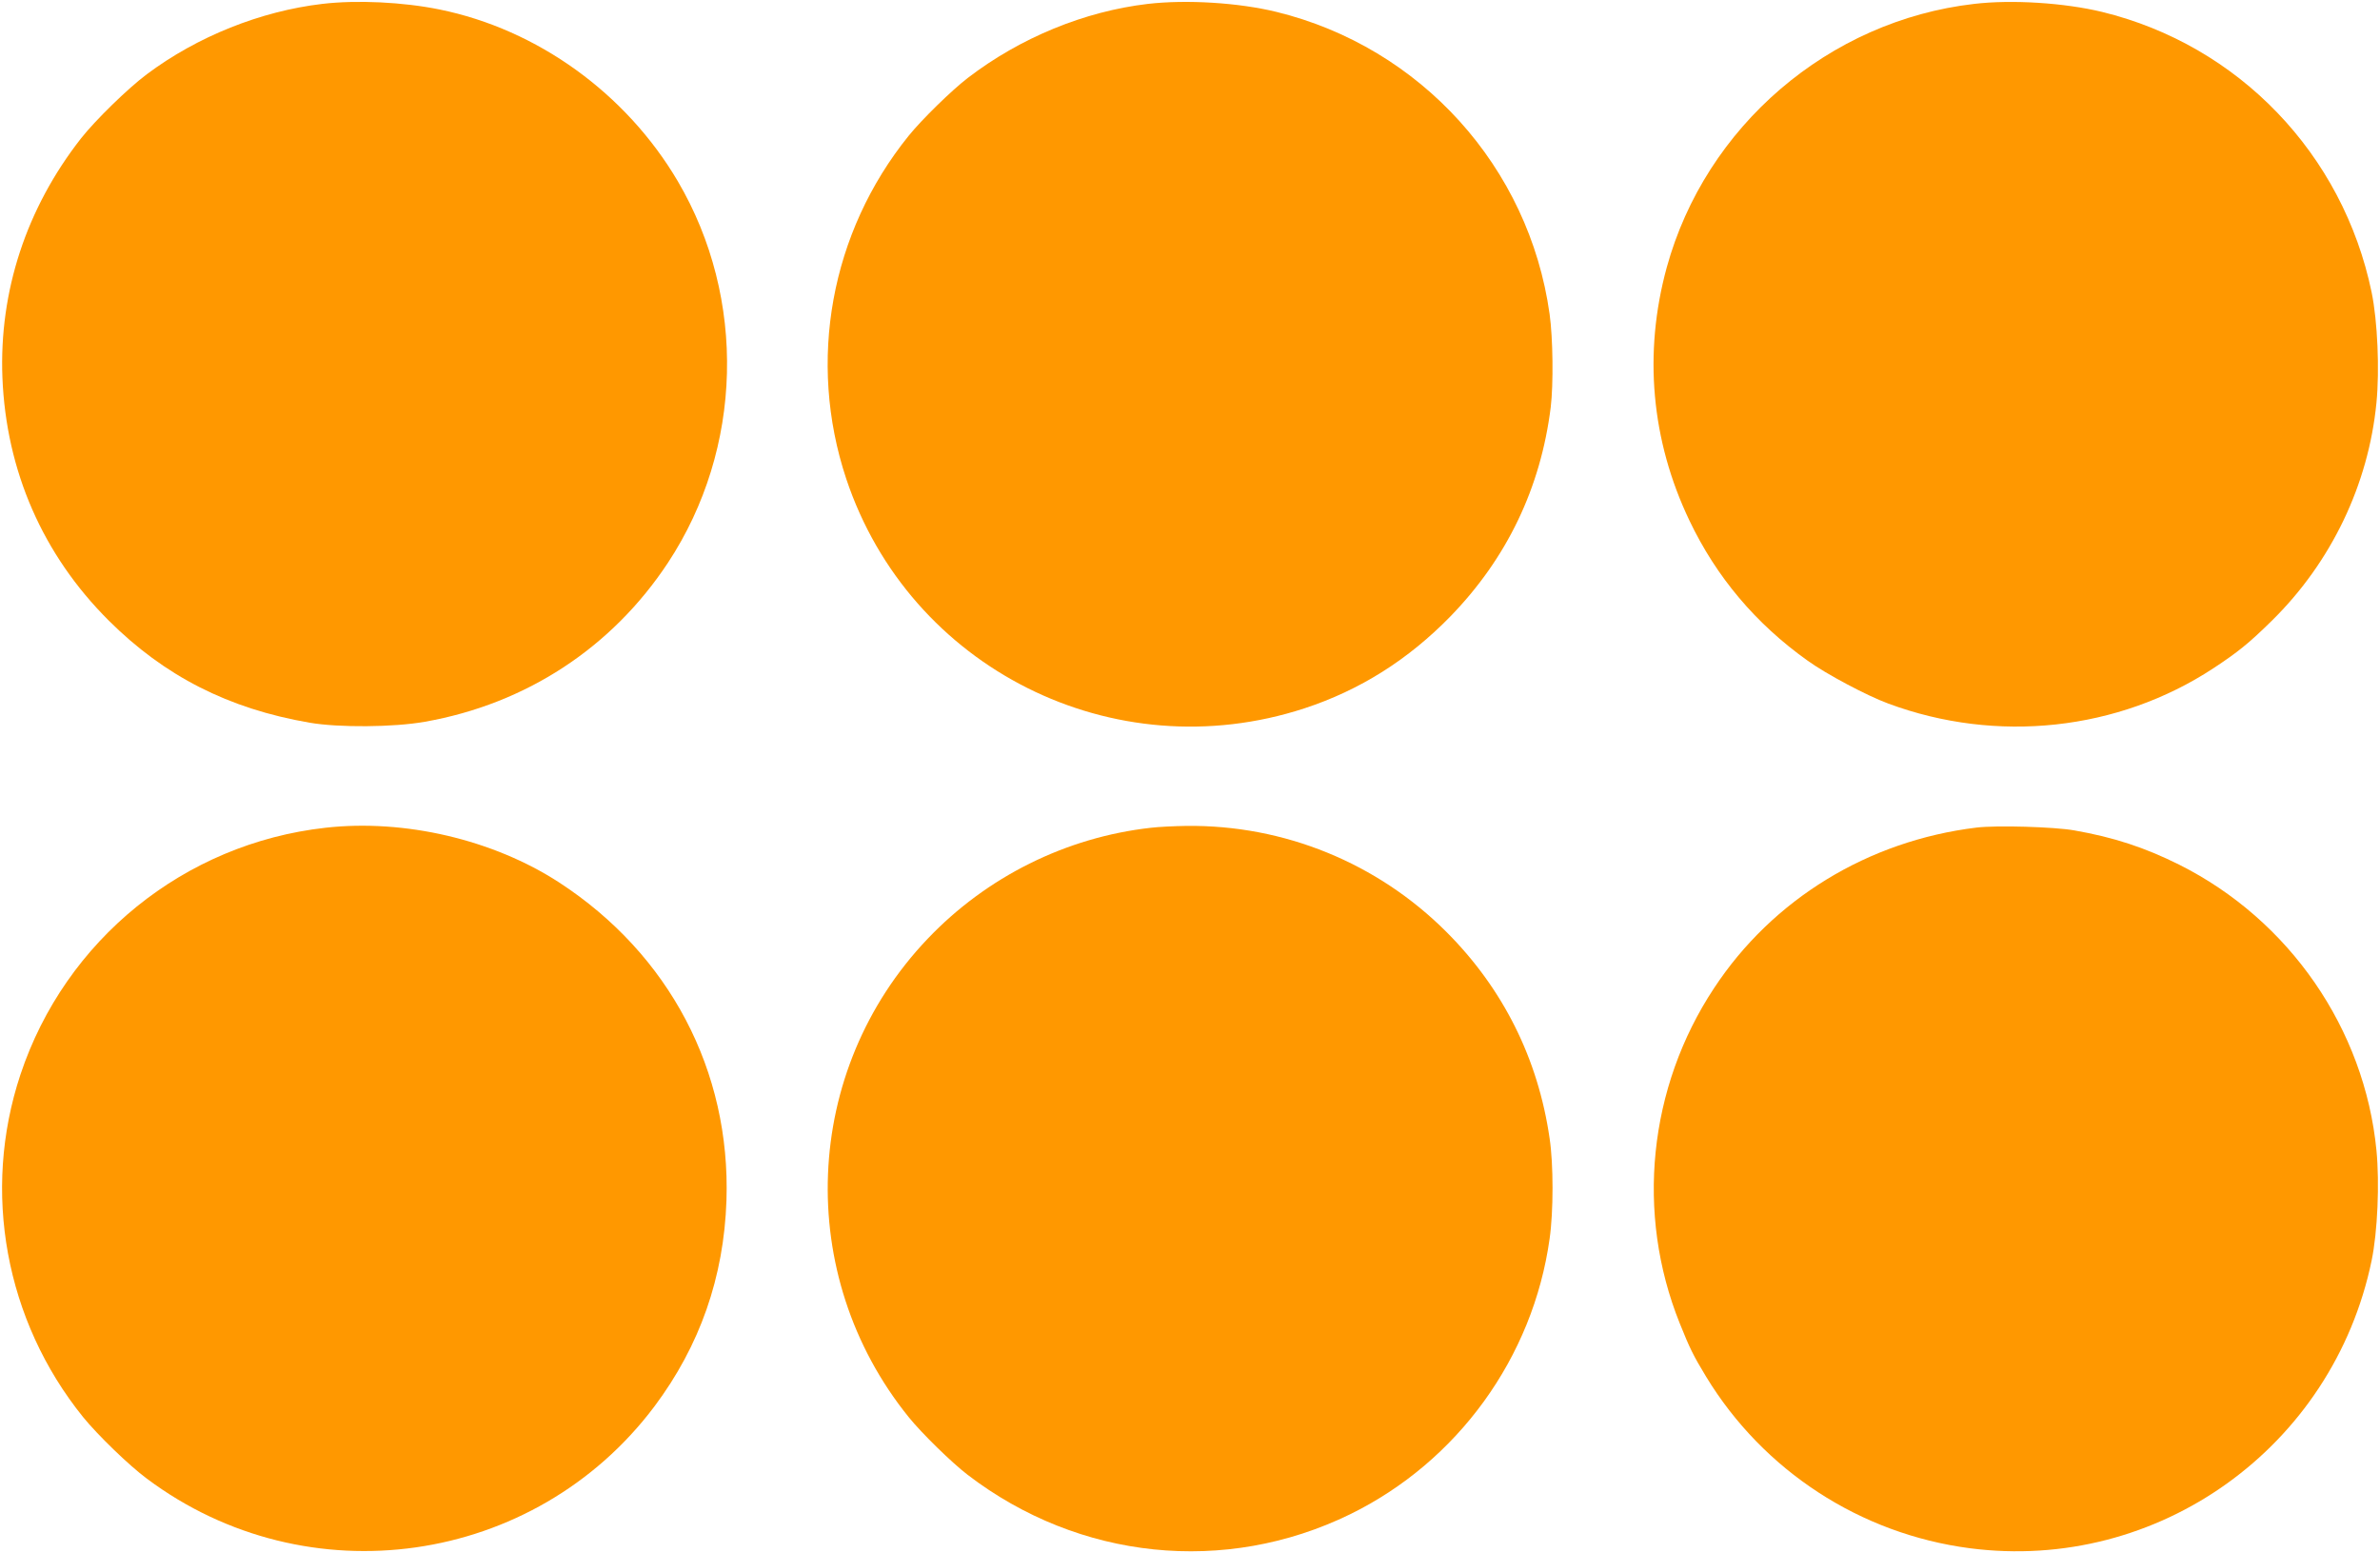 <?xml version="1.0" standalone="no"?>
<!DOCTYPE svg PUBLIC "-//W3C//DTD SVG 20010904//EN"
 "http://www.w3.org/TR/2001/REC-SVG-20010904/DTD/svg10.dtd">
<svg version="1.0" xmlns="http://www.w3.org/2000/svg"
 width="1280pt" height="835pt" viewBox="0 0 1280 835"
 preserveAspectRatio="xMidYMid meet">
<g transform="translate(0,835) scale(0.1,-0.1)"
fill="#ff9800" stroke="none">
<path d="M1733 8329 c-331 -39 -672 -175 -943 -378 -101 -75 -278 -248 -355
-346 -294 -376 -440 -822 -422 -1285 20 -502 217 -953 571 -1306 301 -300 645
-475 1081 -550 156 -27 452 -25 620 5 544 96 1006 398 1308 856 403 612 424
1419 52 2051 -279 473 -755 816 -1281 923 -196 40 -445 52 -631 30z"/>
<path d="M6173 8329 c-340 -40 -685 -181 -968 -398 -85 -65 -247 -223 -318
-311 -420 -520 -546 -1212 -336 -1844 340 -1020 1438 -1570 2464 -1235 299 98
559 262 786 495 304 313 485 691 539 1124 15 124 12 373 -6 501 -110 791 -693
1435 -1469 1625 -204 50 -485 67 -692 43z"/>
<path d="M10617 8329 c-782 -90 -1444 -658 -1653 -1417 -126 -460 -84 -930
122 -1361 145 -304 357 -555 635 -753 101 -73 320 -189 434 -231 584 -217
1237 -146 1748 189 132 87 191 134 316 257 319 314 519 731 562 1172 17 177 6
438 -26 593 -154 744 -715 1329 -1450 1508 -203 49 -485 67 -688 43z"/>
<path d="M1750 3899 c-760 -85 -1399 -603 -1640 -1327 -209 -629 -82 -1323
337 -1842 78 -96 247 -260 343 -331 862 -645 2085 -470 2730 389 244 326 373
694 387 1107 23 697 -307 1324 -900 1710 -354 230 -831 342 -1257 294z"/>
<path d="M6190 3899 c-457 -51 -884 -264 -1201 -597 -676 -709 -719 -1808
-102 -2572 71 -88 233 -246 318 -311 599 -458 1384 -539 2055 -212 579 283
985 843 1074 1482 21 145 21 402 0 540 -62 429 -251 806 -555 1110 -371 371
-873 576 -1398 570 -64 -1 -150 -5 -191 -10z"/>
<path d="M10630 3900 c-583 -71 -1097 -385 -1412 -864 -353 -534 -422 -1211
-184 -1802 53 -132 72 -172 142 -287 308 -506 829 -845 1417 -922 1013 -132
1954 542 2162 1547 32 154 43 416 26 592 -64 654 -468 1239 -1060 1536 -186
93 -354 148 -566 185 -107 19 -418 28 -525 15z"/>
</g>
</svg>
